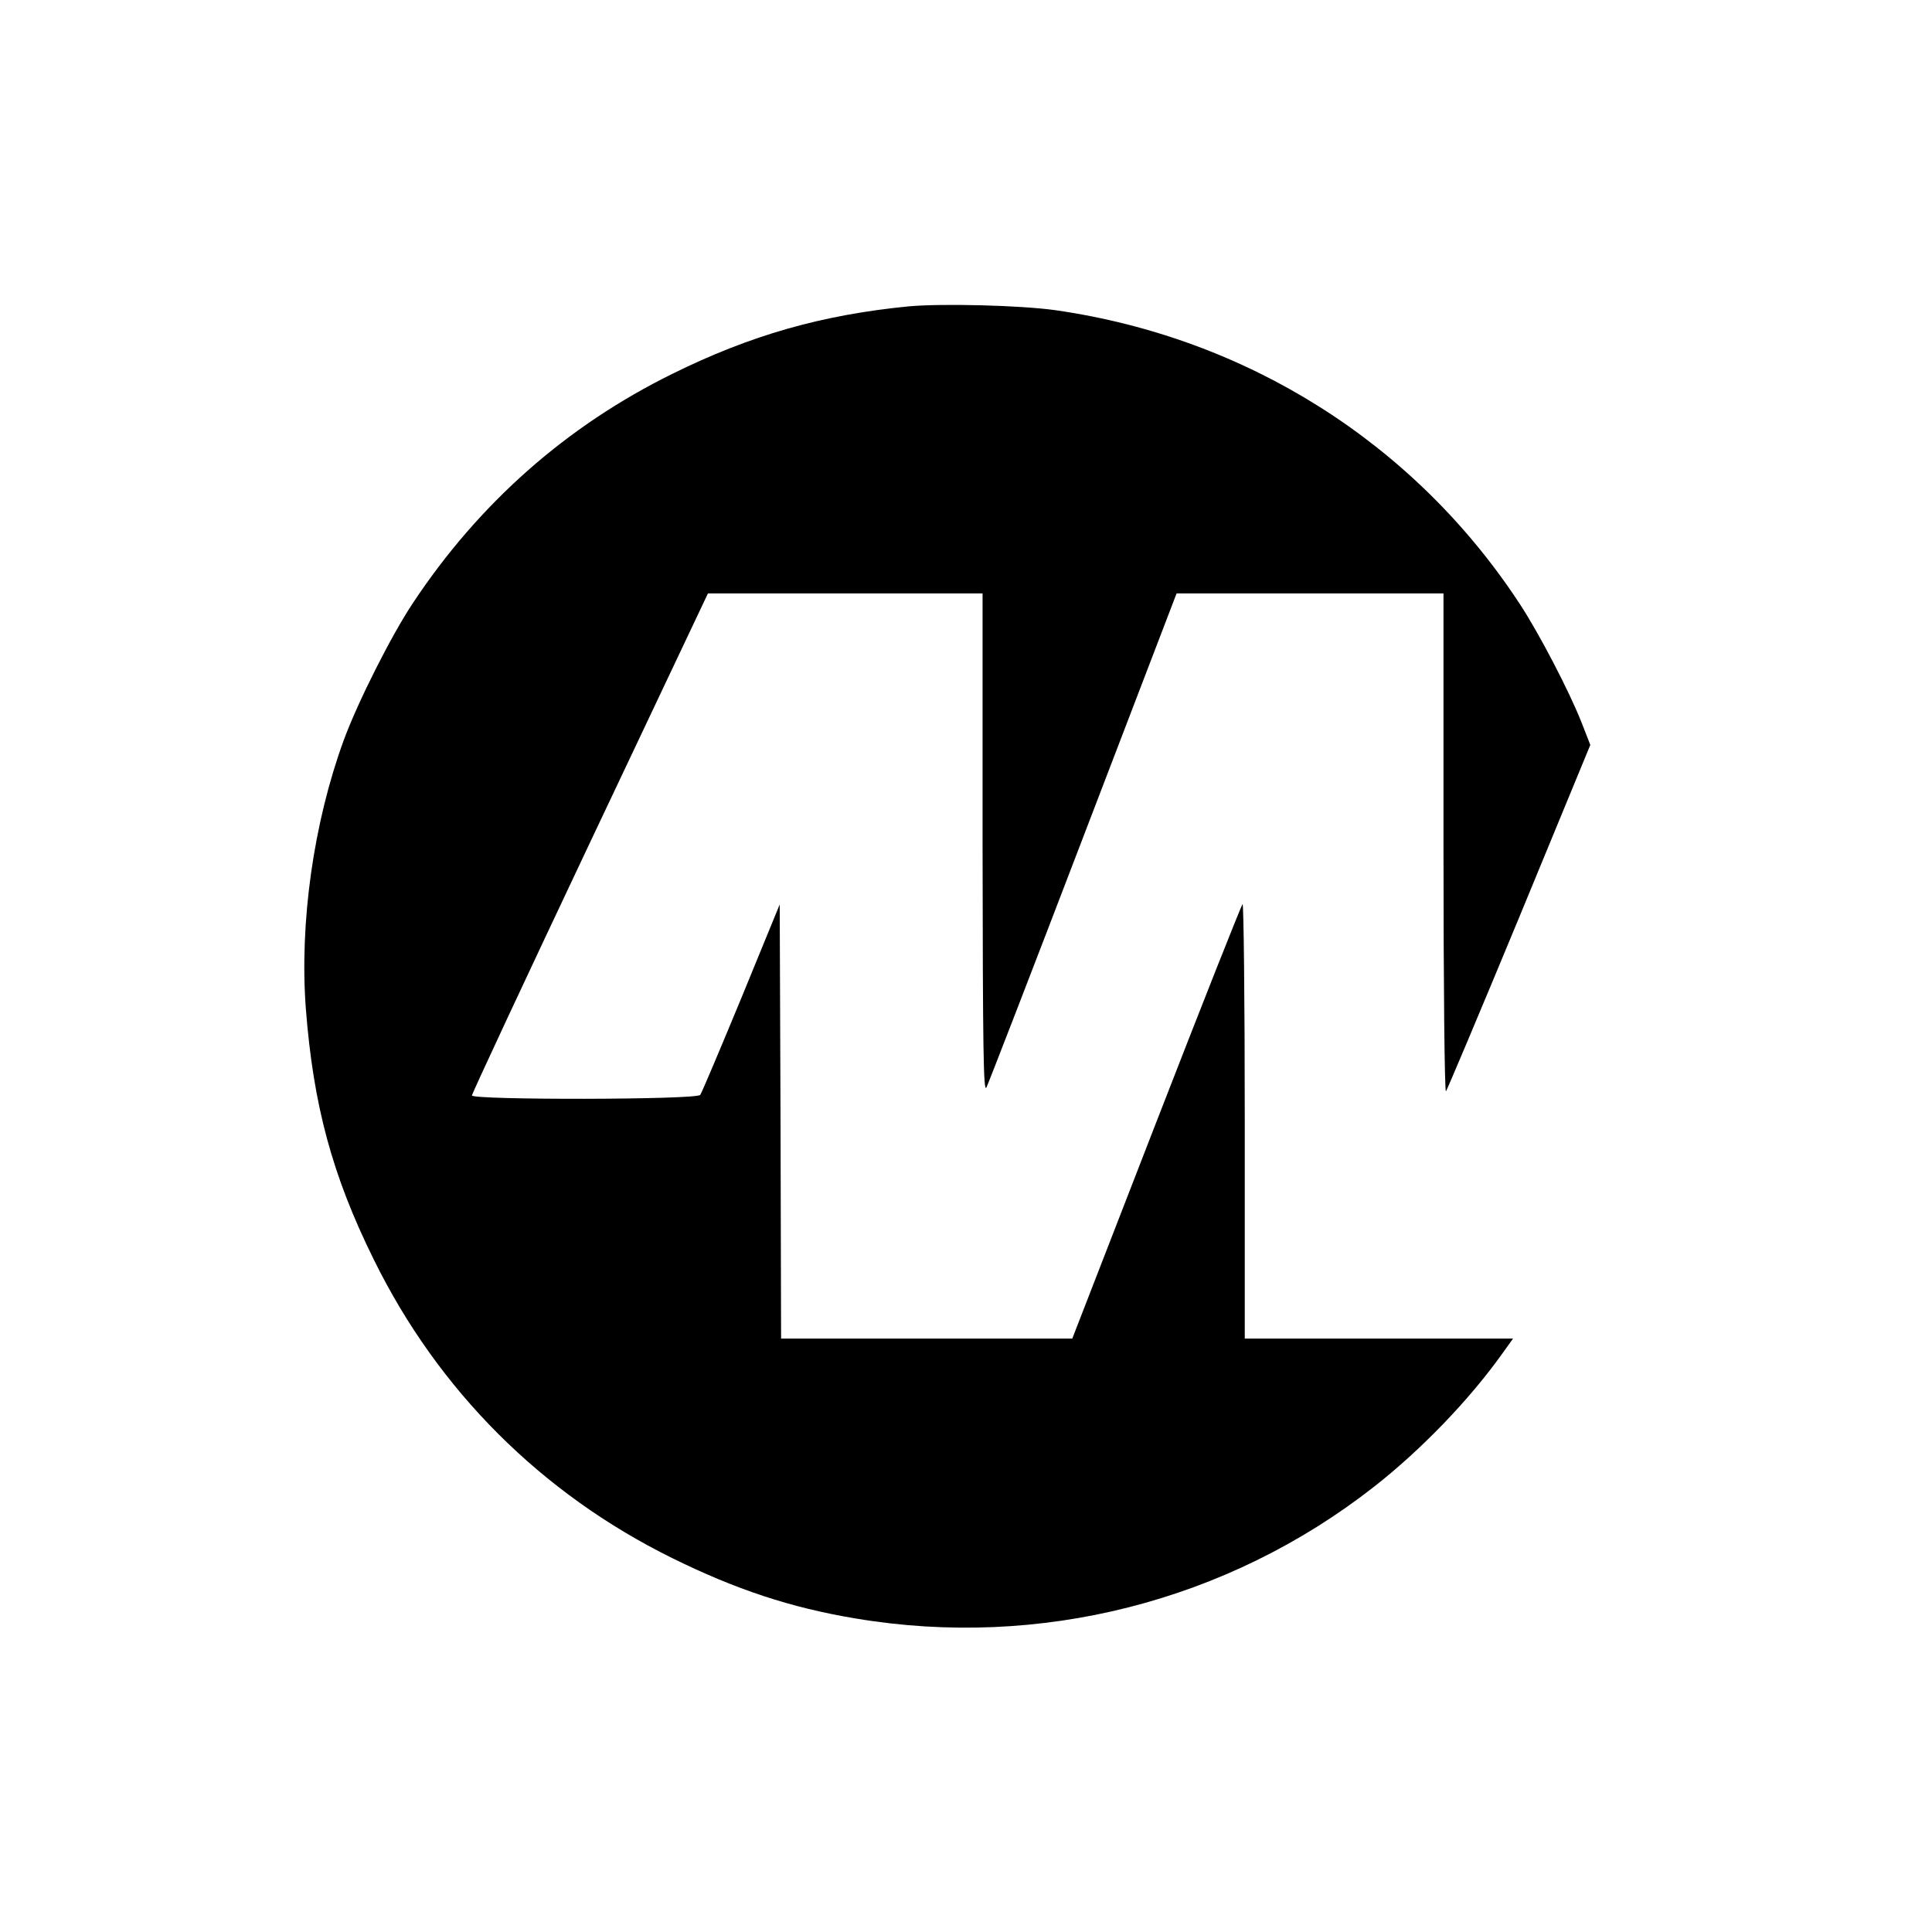 <?xml version="1.0" standalone="no"?>
<!DOCTYPE svg PUBLIC "-//W3C//DTD SVG 20010904//EN"
 "http://www.w3.org/TR/2001/REC-SVG-20010904/DTD/svg10.dtd">
<svg version="1.0" xmlns="http://www.w3.org/2000/svg"
 width="700pt" height="700pt" viewBox="0 0 700 700"
 preserveAspectRatio="xMidYMid meet">
<g transform="translate(0,700) scale(0.1,-0.1)"
fill="#000000" stroke="none">
<path d="M3292 5890 c-314 -31 -572 -104 -857 -245 -383 -189 -699 -468 -939
-830 -78 -117 -200 -359 -251 -498 -109 -299 -160 -660 -137 -970 27 -350 95
-605 247 -912 233 -473 606 -846 1080 -1080 231 -114 430 -180 665 -219 666
-112 1347 61 1878 477 170 133 345 314 466 484 l38 53 -486 0 -486 0 0 792 c0
436 -4 788 -8 782 -5 -5 -146 -361 -313 -791 l-304 -783 -527 0 -528 0 -2 786
-3 787 -139 -339 c-77 -186 -144 -345 -149 -351 -13 -18 -827 -19 -827 -2 0 7
192 418 427 915 l428 904 497 0 498 0 0 -907 c1 -750 3 -904 14 -883 7 14 165
422 351 908 l338 882 484 0 483 0 0 -907 c0 -515 4 -903 9 -897 4 5 124 289
266 632 l257 623 -32 82 c-45 114 -155 325 -225 431 -381 580 -986 962 -1680
1062 -127 18 -412 25 -533 14z"/>
</g>
</svg>
